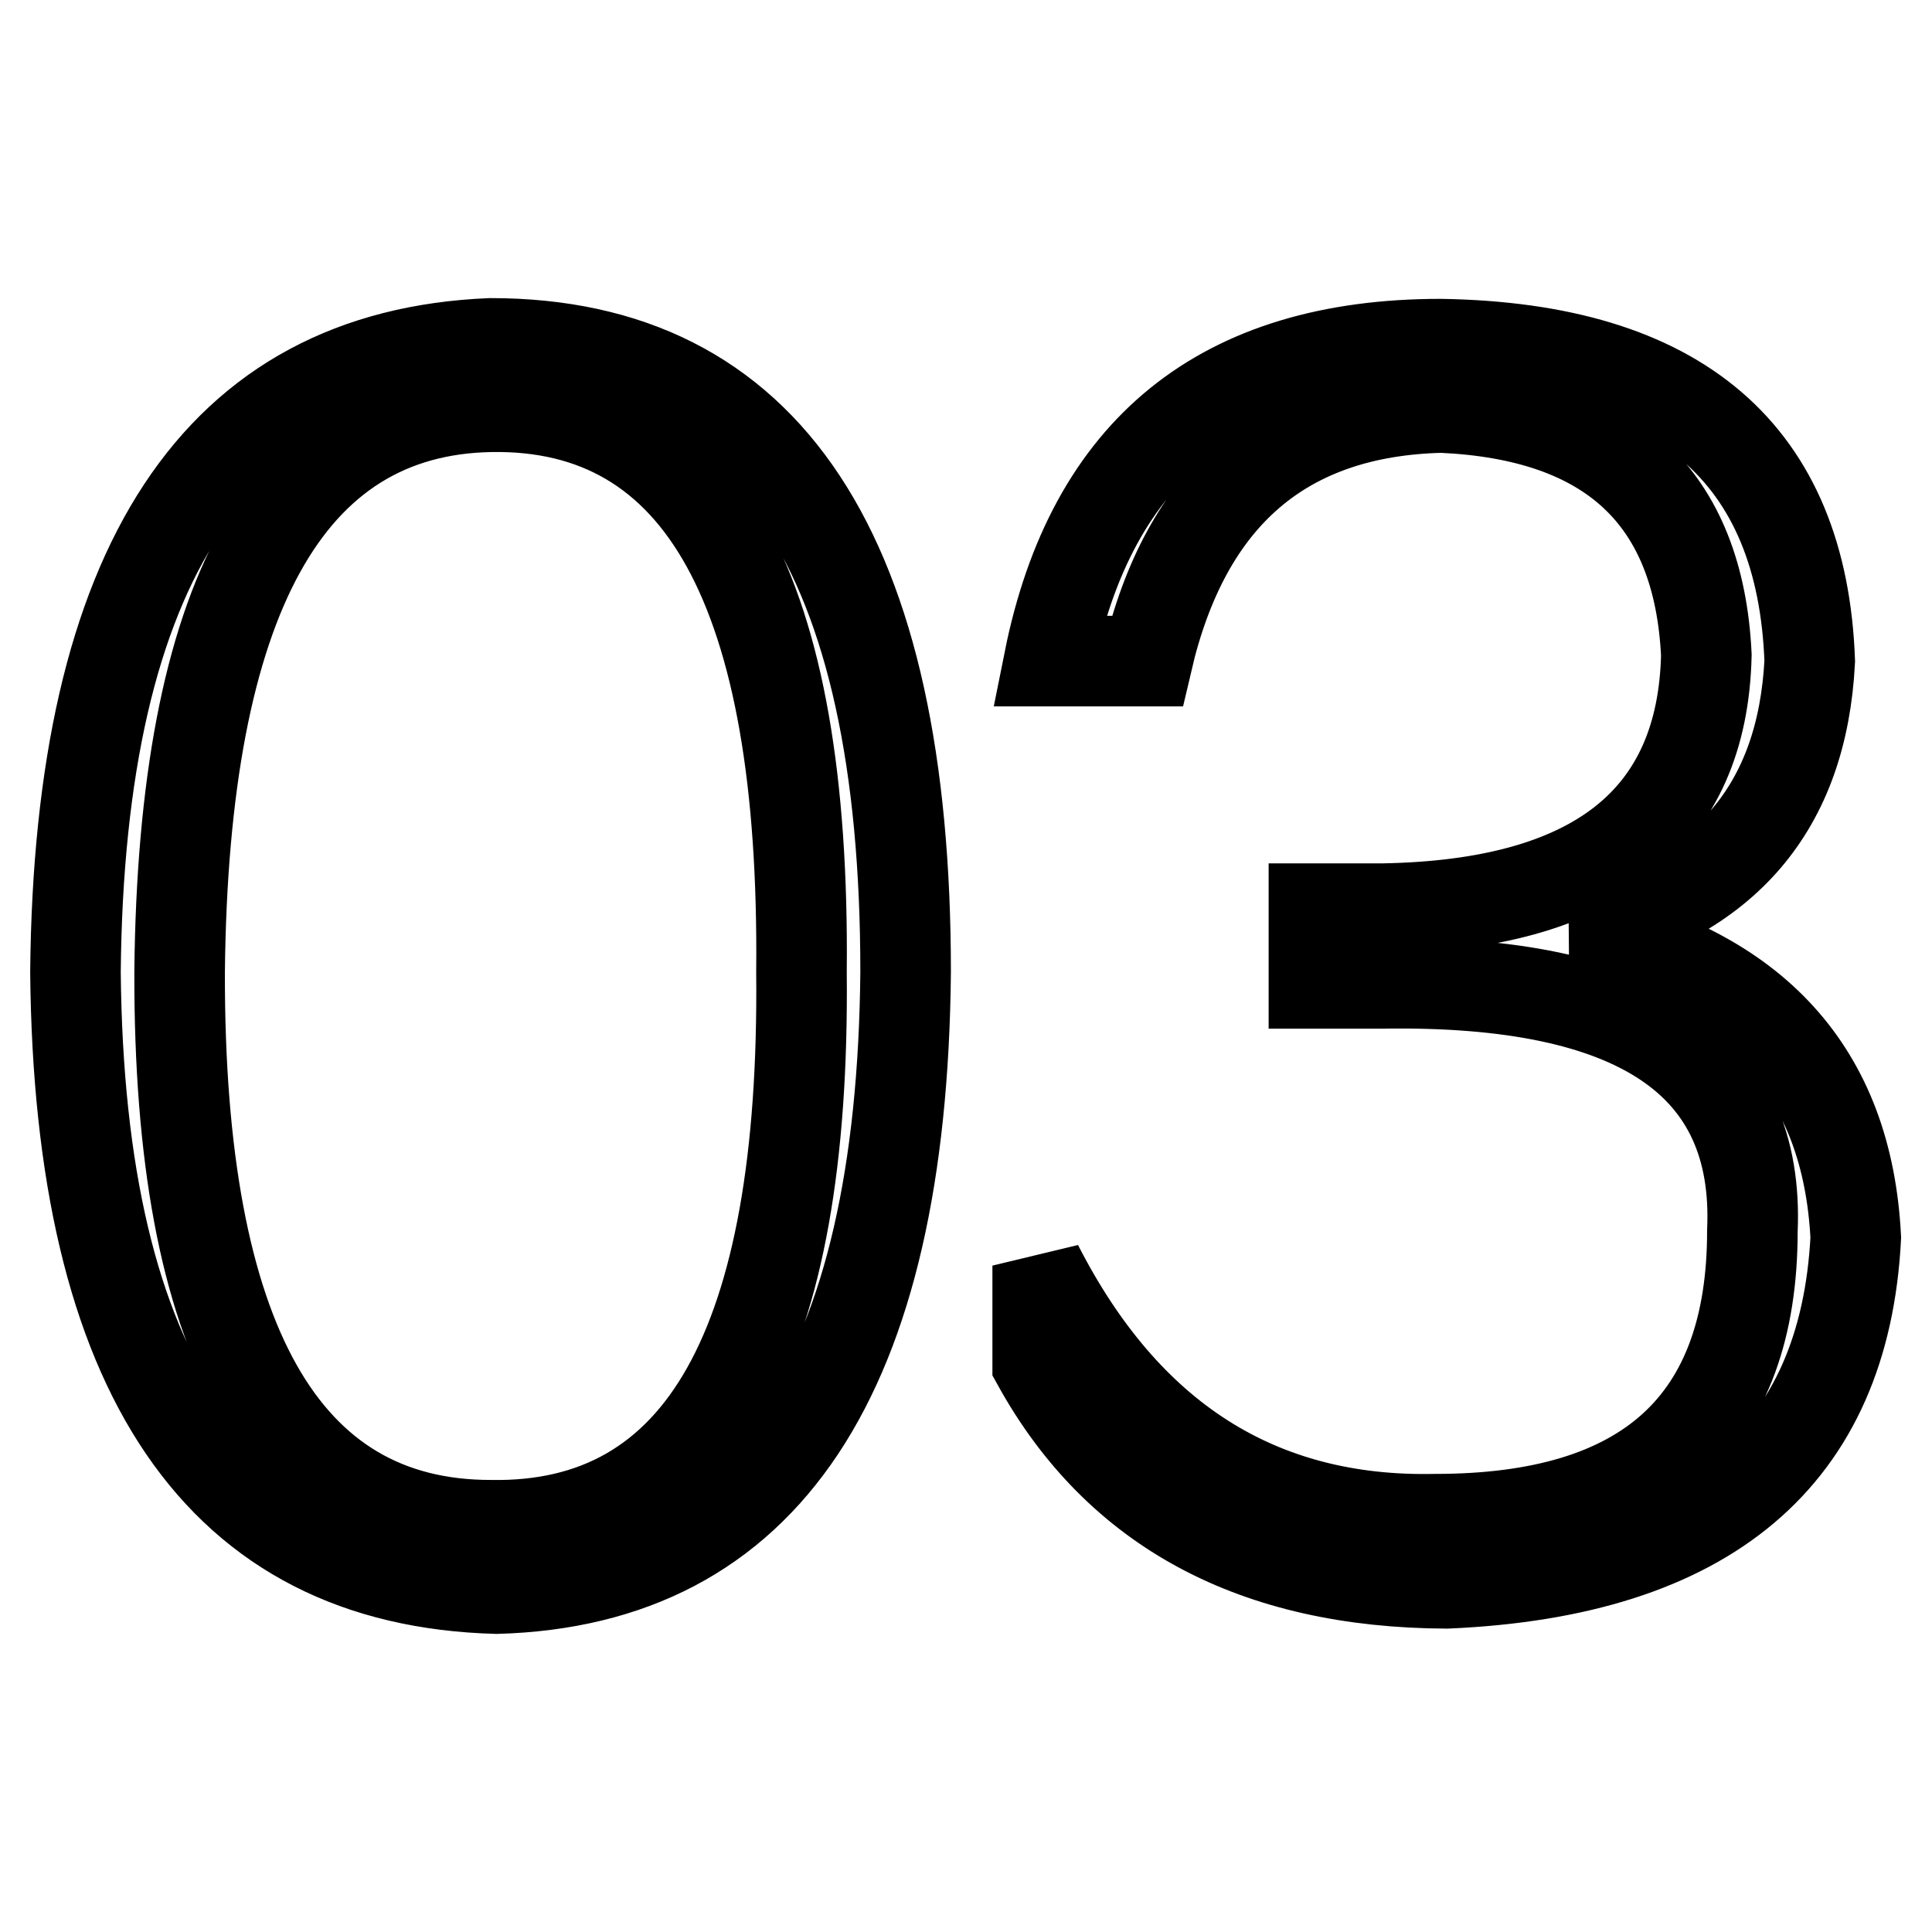<?xml version="1.0" encoding="utf-8"?>
<!-- Svg Vector Icons : http://www.onlinewebfonts.com/icon -->
<!DOCTYPE svg PUBLIC "-//W3C//DTD SVG 1.1//EN" "http://www.w3.org/Graphics/SVG/1.1/DTD/svg11.dtd">
<svg version="1.1" xmlns="http://www.w3.org/2000/svg" xmlns:xlink="http://www.w3.org/1999/xlink" x="0px" y="0px" viewBox="0 0 256 256" enable-background="new 0 0 256 256" xml:space="preserve">
<g> <path stroke-width="12" fill-opacity="0" stroke="#000000"  d="M65,45.5c36.7,0,55,27.8,55,83.3c-0.5,53.5-18.6,80.7-54.2,81.7c-36.7-1-55.3-28.3-55.8-81.7 C10.5,74.8,28.8,47,65,45.5z M65,202.1c28,0.5,41.7-23.9,41.2-73.3C106.7,78.4,93,53.4,65,53.9c-27,0.5-40.7,25.5-41.2,74.9 C23.7,177.6,37.5,202.1,65,202.1z M137.5,180.7v-13c11.7,22.9,29.3,34.1,52.7,33.6c28,0,42-12.7,42-38.2 c1-22.4-15.3-33.3-48.9-32.8h-9.2v-9.9h9.2c28-0.5,42.3-11.7,42.8-33.6c-1-20.9-12.7-31.8-35.1-32.8c-20.9,0.5-33.9,11.7-39,33.6 h-13c5.6-28,22.9-42,51.9-42c31.6,0.5,47.9,14.5,48.9,42c-1,19.4-11.2,31.3-30.6,35.9c23.4,5.1,35.6,18.6,36.7,40.5 c-1.5,29-19.6,44.3-54.2,45.8C166.3,209.7,148.2,200,137.5,180.7L137.5,180.7z"/></g>
</svg>